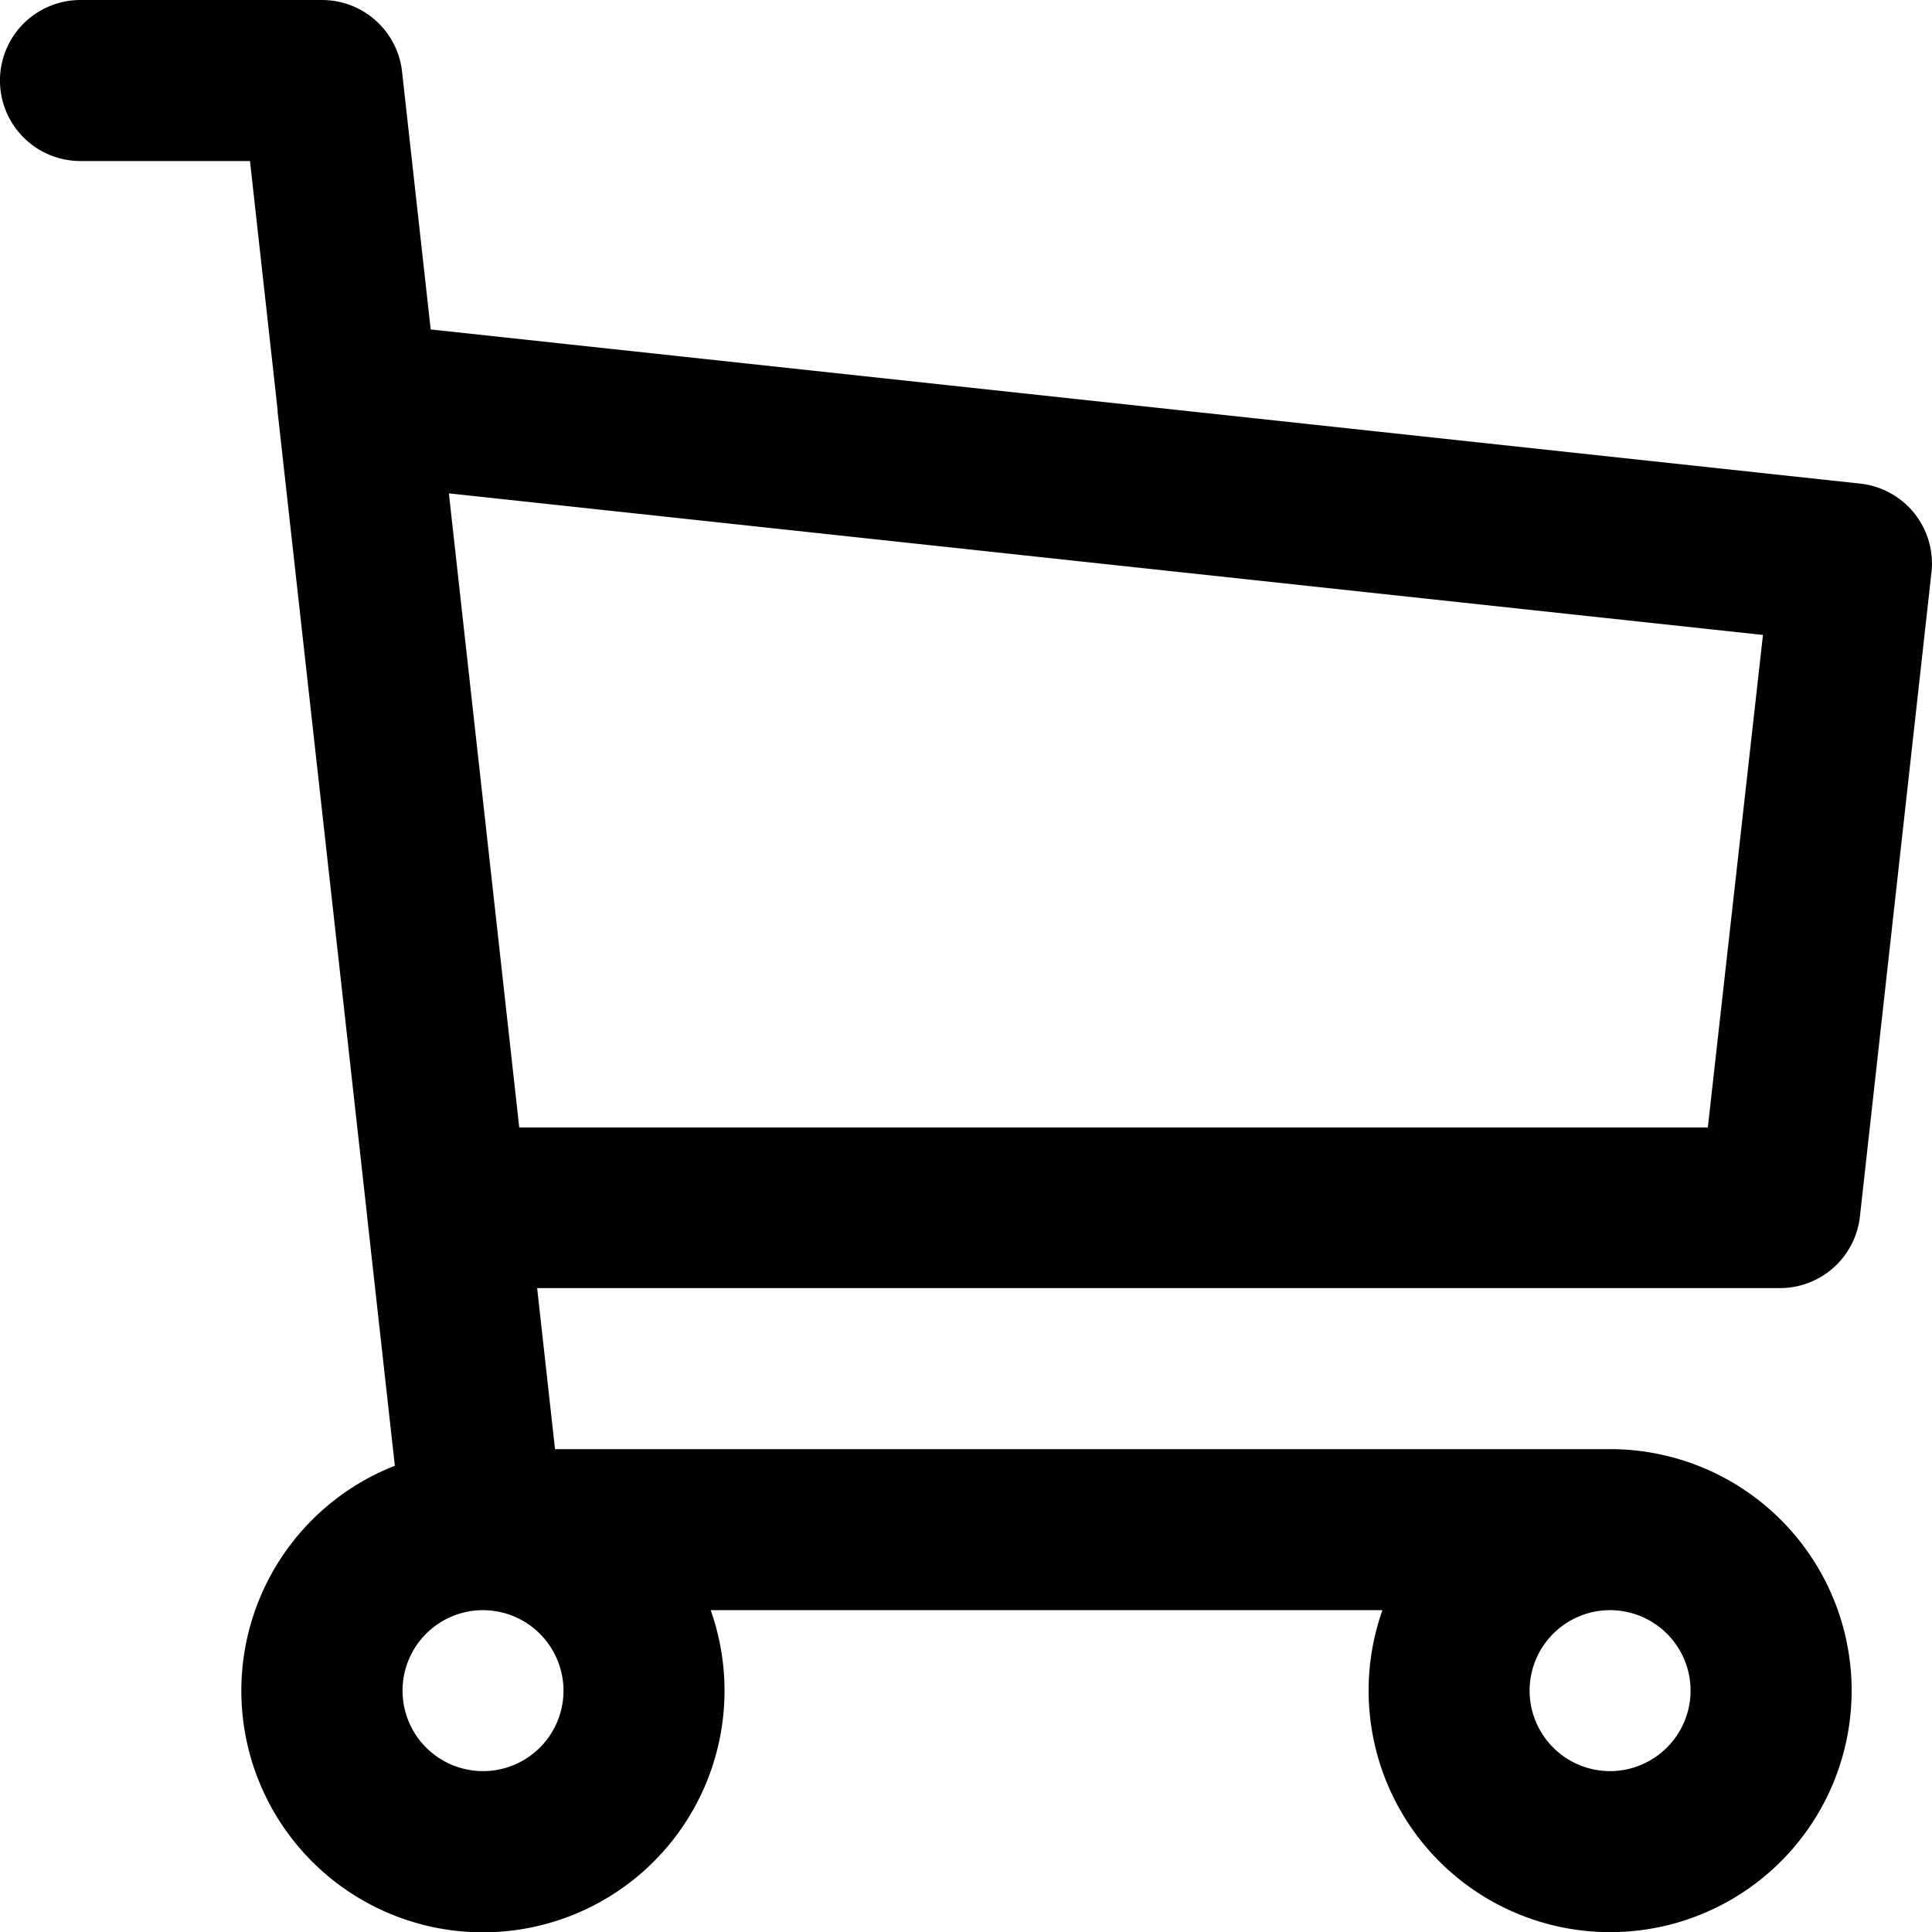 <svg xmlns="http://www.w3.org/2000/svg" xmlns:xlink="http://www.w3.org/1999/xlink" width="24.847" height="24.849" viewBox="0 0 24.847 24.849">
  <defs>
    <clipPath id="clip-path">
      <rect id="Rechteck_2352" data-name="Rechteck 2352" width="24.847" height="24.849"/>
    </clipPath>
  </defs>
  <g id="Gruppe_1980" data-name="Gruppe 1980" transform="translate(0)">
    <g id="Gruppe_1724" data-name="Gruppe 1724" transform="translate(0 0)" clip-path="url(#clip-path)">
      <path id="Pfad_839" data-name="Pfad 839" d="M24.619,6.6a1.036,1.036,0,0,0-.7-.381L5.539,4.237,5.172.933A1.036,1.036,0,0,0,4.142,0H1.035a1.035,1.035,0,1,0,0,2.071H3.215l.355,3.2c0,.007,0,.015,0,.022L4.721,15.634v.006l.357,3.211A3.107,3.107,0,1,0,9.14,20.708h8.639a3.106,3.106,0,1,0,2.928-2.071H7.138l-.23-2.071H22.891a1.035,1.035,0,0,0,1.029-.921l.92-8.283a1.036,1.036,0,0,0-.222-.763M7.247,21.743a1.035,1.035,0,1,1-1.035-1.035,1.037,1.037,0,0,1,1.035,1.035m13.46,1.035a1.035,1.035,0,1,1,1.035-1.035,1.037,1.037,0,0,1-1.035,1.035M21.964,14.5H6.678L5.773,6.345l16.9,1.821Z"/>
    </g>
  </g>
</svg>
